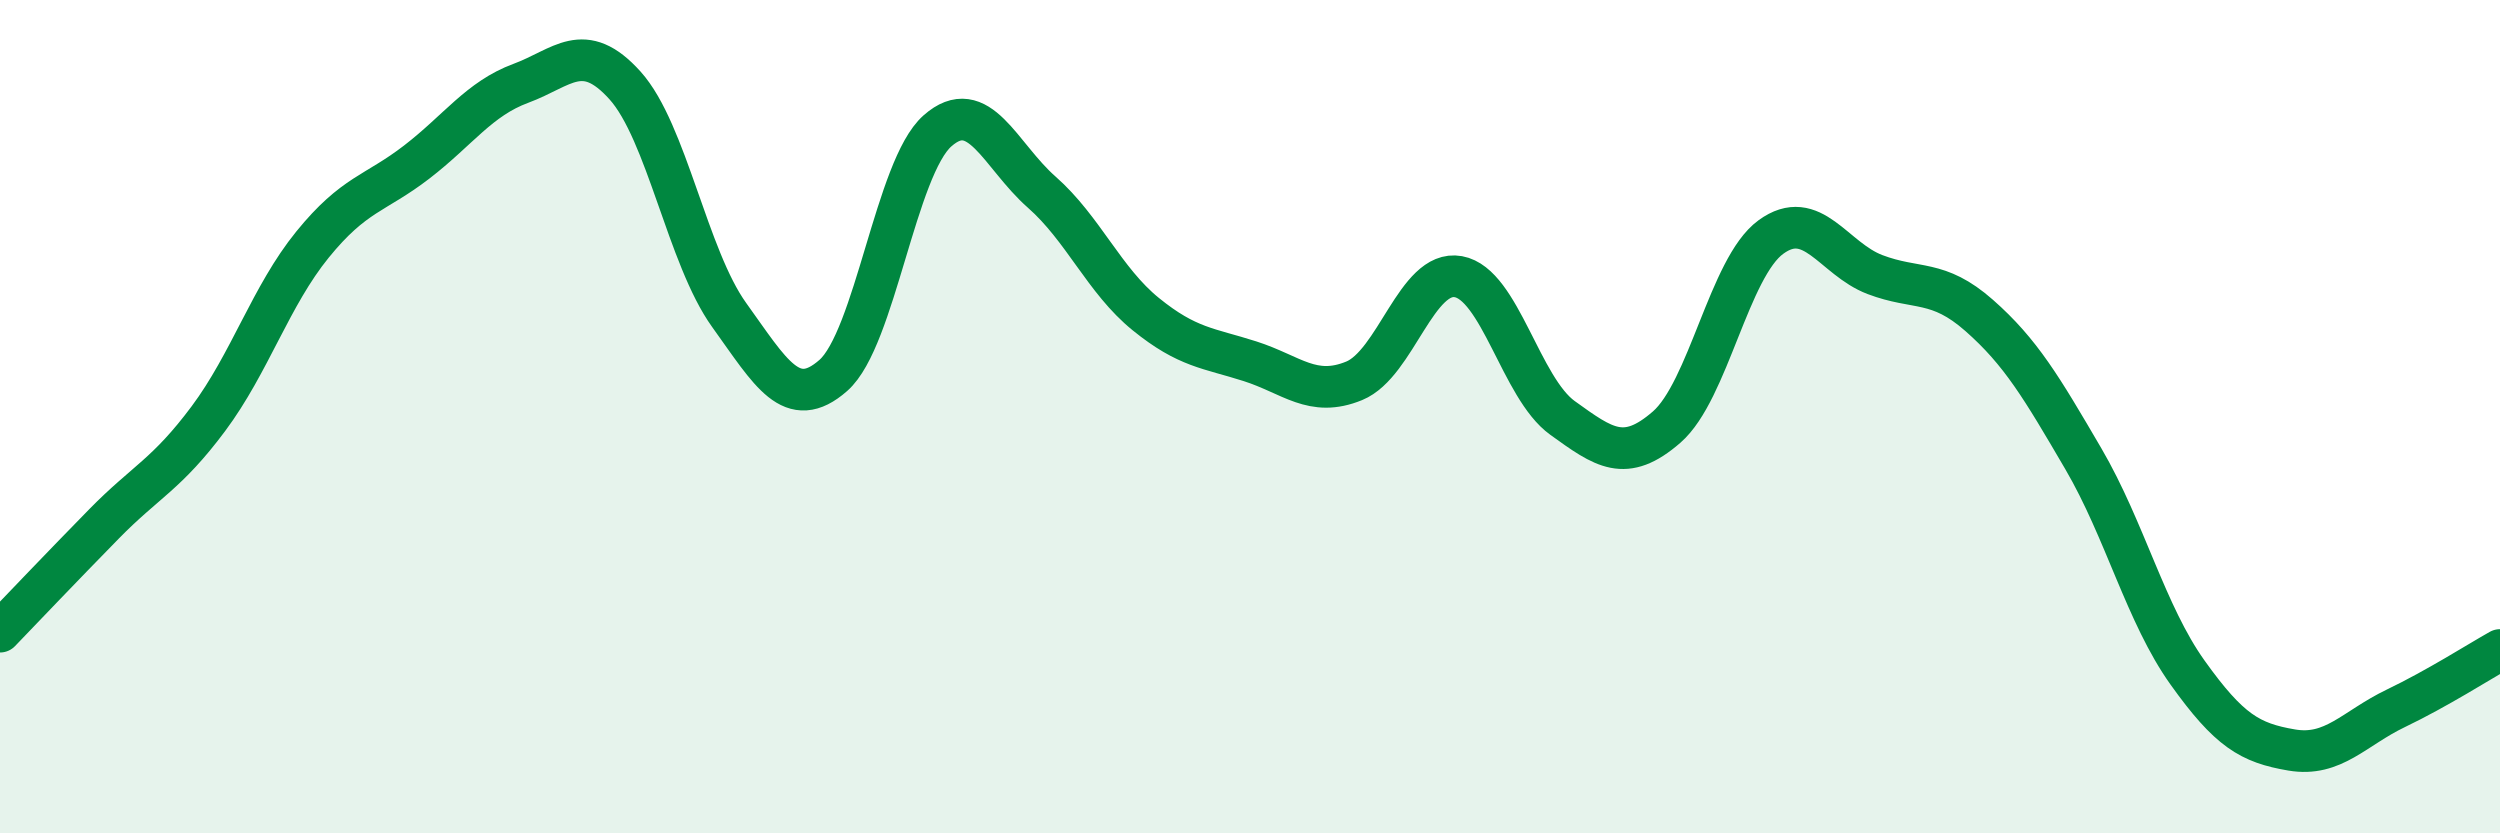 
    <svg width="60" height="20" viewBox="0 0 60 20" xmlns="http://www.w3.org/2000/svg">
      <path
        d="M 0,15.16 C 0.5,14.64 1.5,13.59 2.5,12.57 C 3.5,11.55 4,11.39 5,10.05 C 6,8.71 6.5,7.1 7.5,5.87 C 8.5,4.64 9,4.66 10,3.89 C 11,3.12 11.5,2.37 12.5,2 C 13.5,1.63 14,0.94 15,2.05 C 16,3.16 16.5,6.17 17.5,7.56 C 18.5,8.95 19,9.89 20,9.01 C 21,8.13 21.5,4.02 22.5,3.14 C 23.5,2.26 24,3.73 25,4.61 C 26,5.49 26.5,6.73 27.5,7.54 C 28.5,8.35 29,8.35 30,8.67 C 31,8.99 31.5,9.55 32.5,9.14 C 33.5,8.73 34,6.46 35,6.64 C 36,6.82 36.5,9.31 37.5,10.03 C 38.5,10.75 39,11.12 40,10.25 C 41,9.38 41.5,6.42 42.5,5.69 C 43.5,4.96 44,6.21 45,6.59 C 46,6.97 46.5,6.69 47.5,7.57 C 48.5,8.45 49,9.3 50,11.01 C 51,12.72 51.5,14.74 52.5,16.14 C 53.5,17.54 54,17.83 55,18 C 56,18.17 56.5,17.48 57.5,17 C 58.5,16.52 59.5,15.88 60,15.6L60 20L0 20Z"
        fill="#008740"
        opacity="0.1"
        stroke-linecap="round"
        stroke-linejoin="round"
      />
      <path
        d="M 0,15.16 C 0.5,14.64 1.5,13.59 2.5,12.57 C 3.5,11.55 4,11.39 5,10.05 C 6,8.71 6.5,7.1 7.5,5.87 C 8.5,4.64 9,4.66 10,3.89 C 11,3.12 11.5,2.37 12.5,2 C 13.5,1.63 14,0.94 15,2.05 C 16,3.16 16.5,6.17 17.5,7.56 C 18.5,8.95 19,9.89 20,9.01 C 21,8.13 21.5,4.02 22.5,3.14 C 23.5,2.26 24,3.73 25,4.61 C 26,5.49 26.5,6.73 27.5,7.54 C 28.5,8.35 29,8.35 30,8.67 C 31,8.99 31.5,9.55 32.5,9.14 C 33.5,8.73 34,6.46 35,6.64 C 36,6.82 36.5,9.31 37.5,10.03 C 38.5,10.75 39,11.12 40,10.25 C 41,9.38 41.5,6.42 42.5,5.69 C 43.5,4.96 44,6.21 45,6.59 C 46,6.97 46.5,6.69 47.5,7.57 C 48.5,8.45 49,9.3 50,11.01 C 51,12.72 51.5,14.74 52.5,16.14 C 53.5,17.54 54,17.83 55,18 C 56,18.17 56.5,17.48 57.5,17 C 58.5,16.52 59.5,15.88 60,15.6"
        stroke="#008740"
        stroke-width="1"
        fill="none"
        stroke-linecap="round"
        stroke-linejoin="round"
      />
    </svg>
  